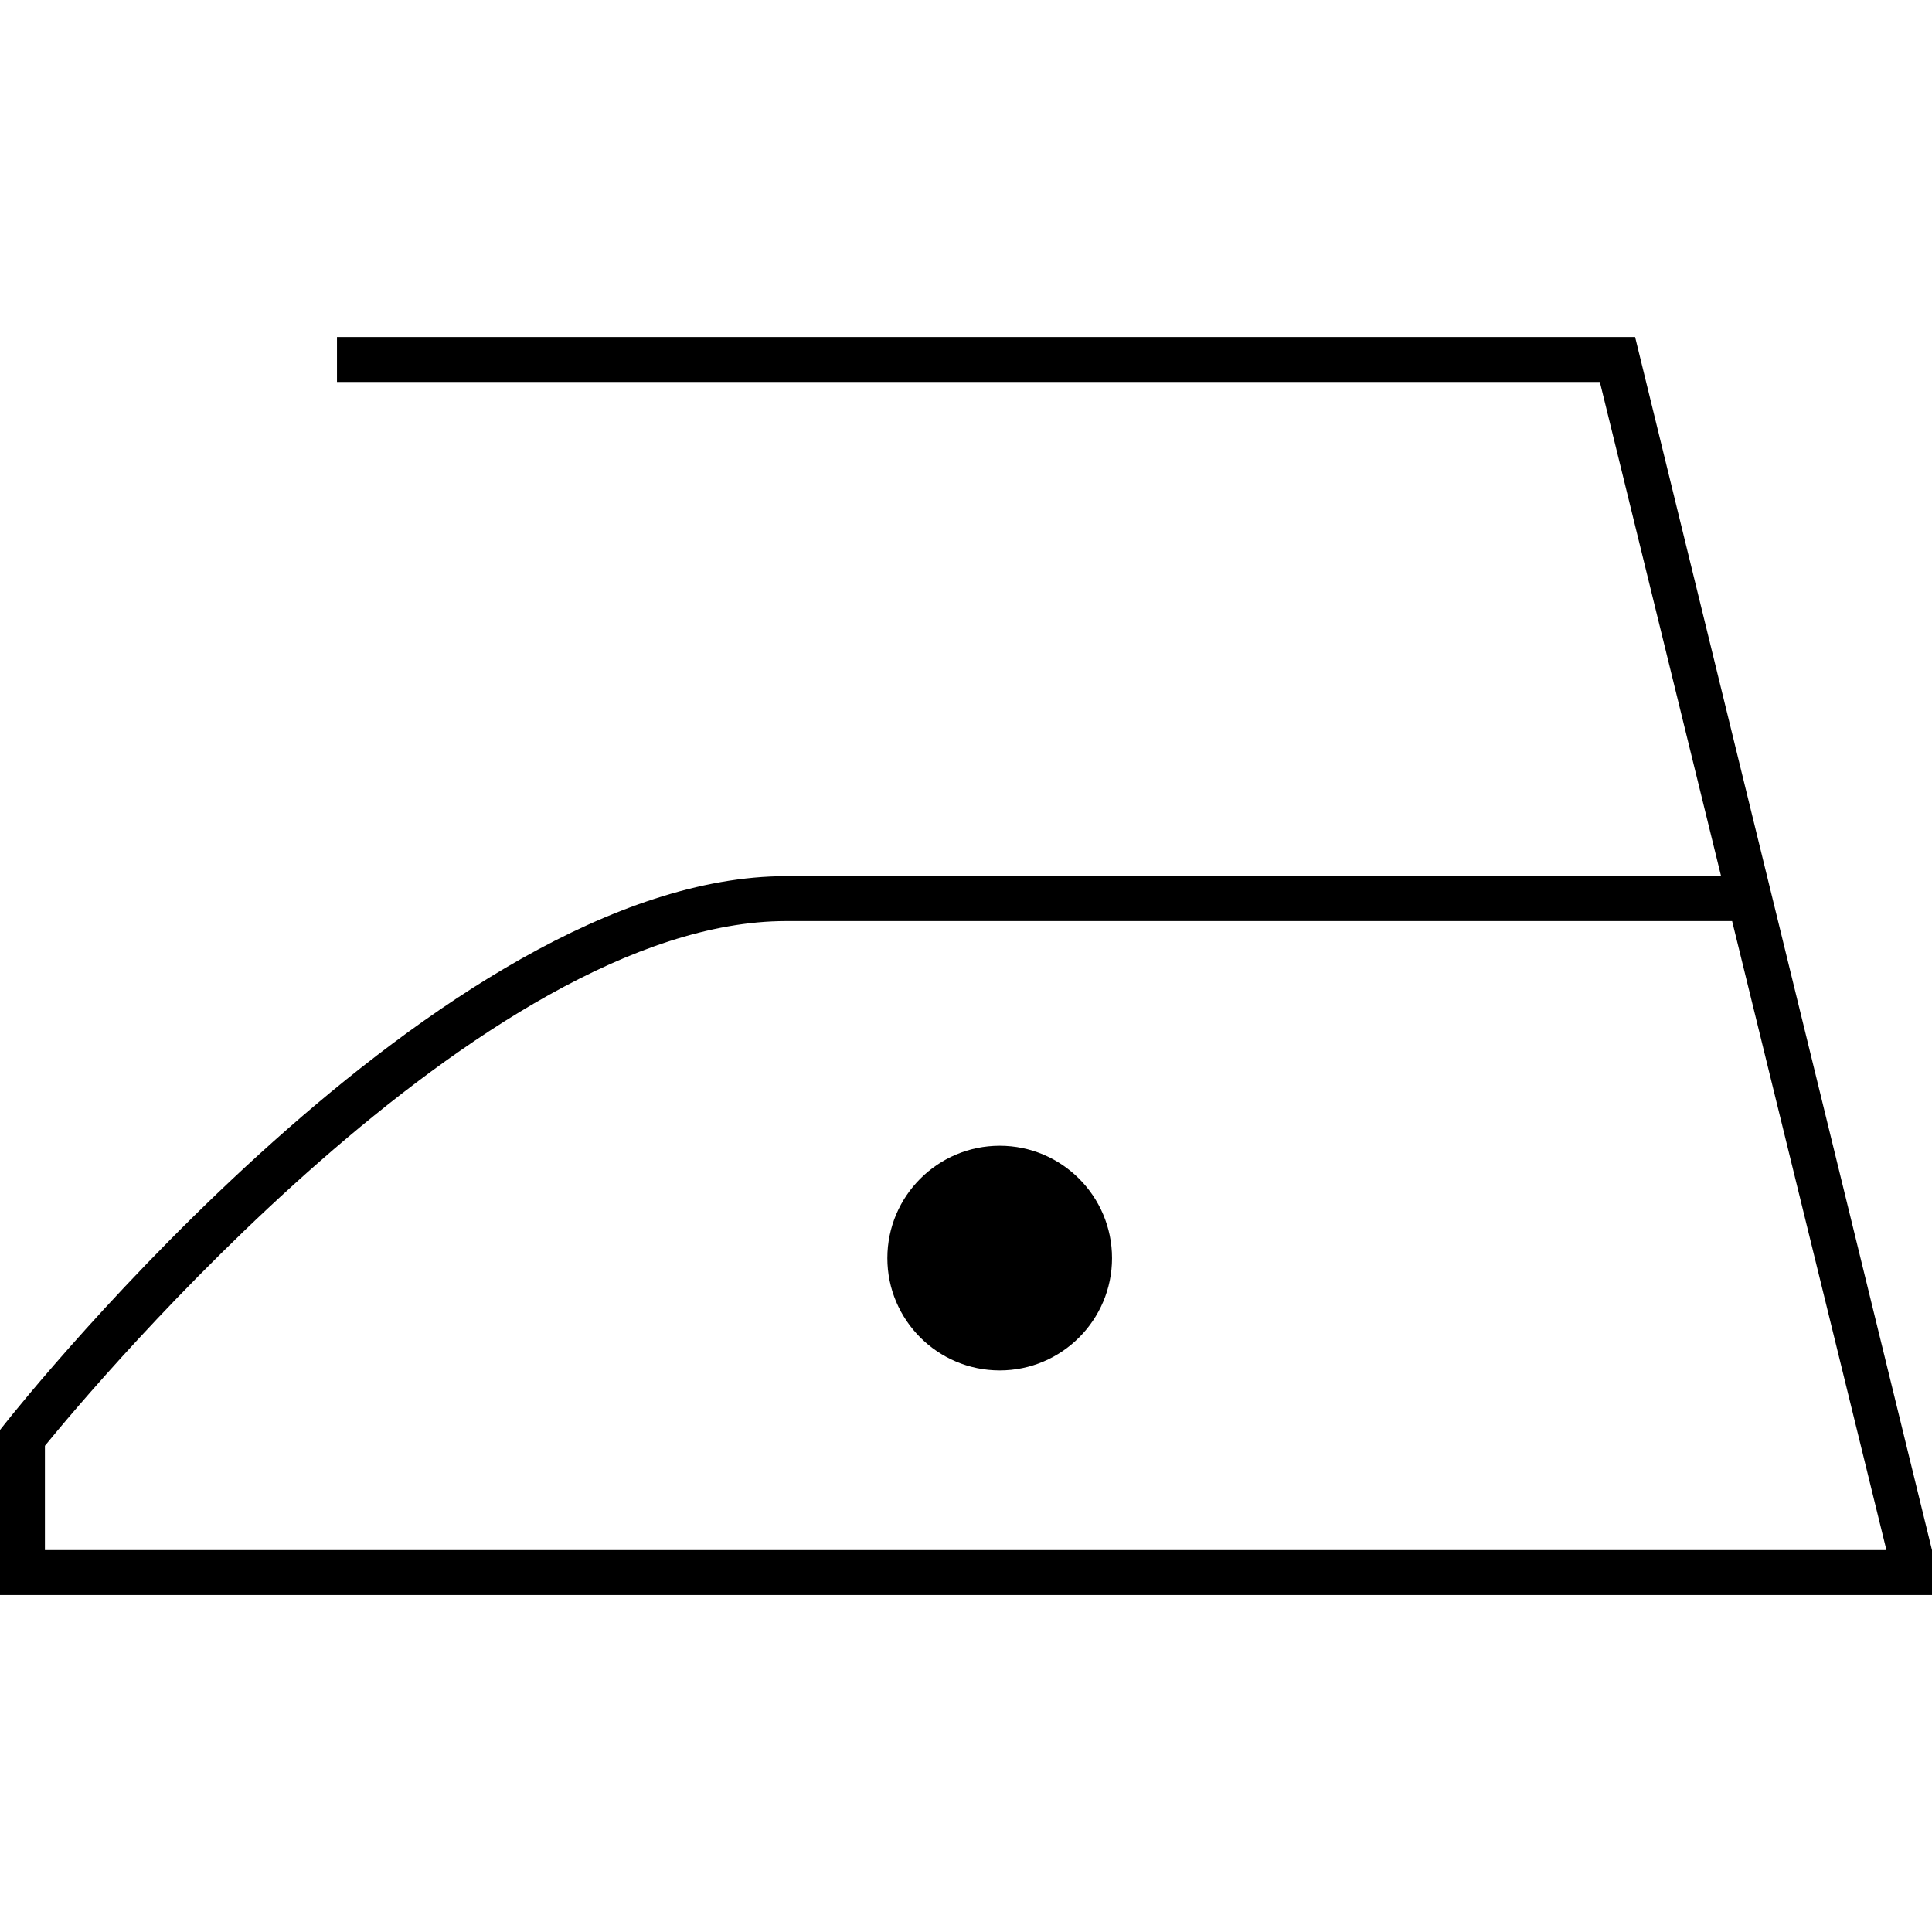<svg width="24" height="24" viewBox="0 0 24 24" fill="none" xmlns="http://www.w3.org/2000/svg">
<path d="M4.186 4.187V4.745H19.874L21.38 10.884H9.767C5.495 10.884 0.28 17.41 0.06 17.688L0 17.764V19.814H24V19.256L20.312 4.187H4.186ZM23.434 19.256H0.558V17.96C1.153 17.231 5.997 11.442 9.767 11.442H21.517L23.434 19.256Z" fill="black"/>
<path d="M12.419 17.024C13.188 17.024 13.814 16.398 13.814 15.629C13.814 14.859 13.188 14.233 12.419 14.233C11.649 14.233 11.023 14.859 11.023 15.629C11.023 16.398 11.649 17.024 12.419 17.024Z" fill="black"/>
</svg>
